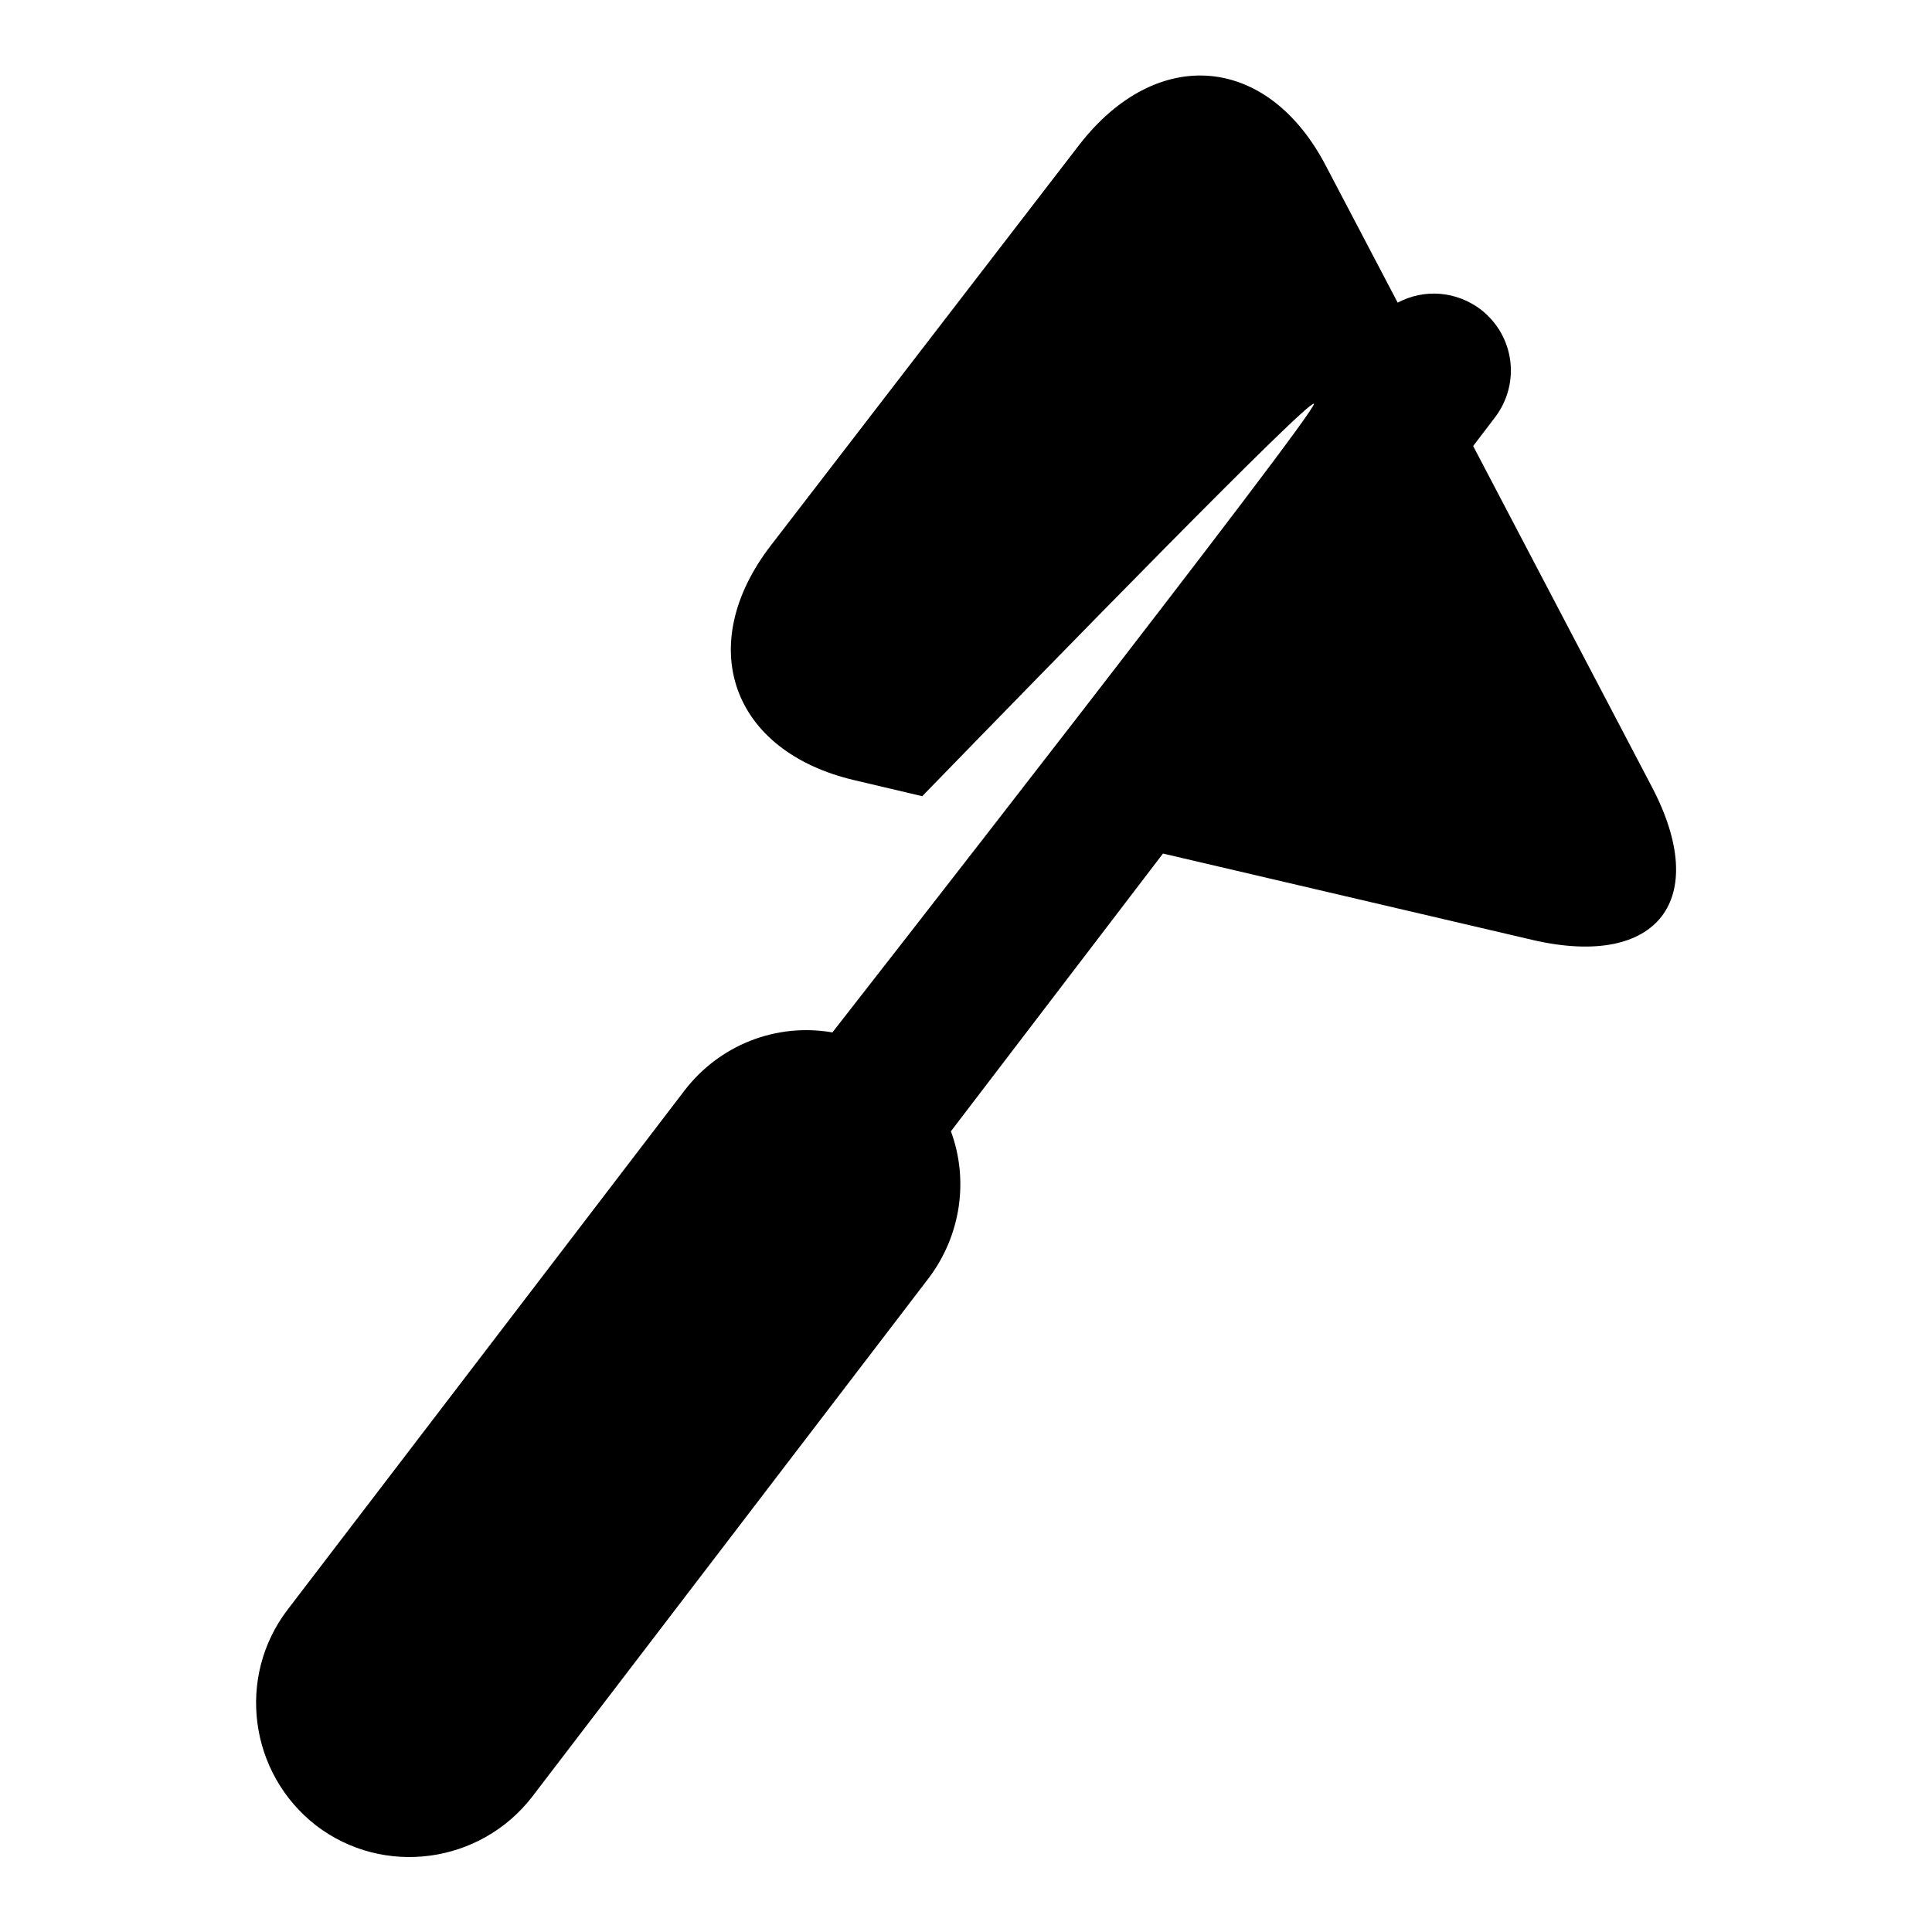 <?xml version="1.0" encoding="utf-8"?>
<!-- Svg Vector Icons : http://www.onlinewebfonts.com/icon -->
<!DOCTYPE svg PUBLIC "-//W3C//DTD SVG 1.1//EN" "http://www.w3.org/Graphics/SVG/1.1/DTD/svg11.dtd">
<svg version="1.1" xmlns="http://www.w3.org/2000/svg" xmlns:xlink="http://www.w3.org/1999/xlink" x="0px" y="0px" viewBox="0 0 256 256" enable-background="new 0 0 256 256" xml:space="preserve">
<g> <path fill="#000000" d="M218.9,104.3l-23.7-45.2l2.9-3.8c3.4-4.5,2.6-10.8-1.9-14.3c-3.2-2.4-7.4-2.8-11-0.9l-9.5-18.1 C168,7.2,153.3,5.9,143,19.2l-40.8,53c-10.3,13.3-5.3,27.4,11.1,31.2l8.9,2.1c17.4-17.9,51.2-52.6,51.9-52 c0.8,0.6-63.8,83.3-63.8,83.3c-7.5-1.3-15,1.7-19.6,7.7l-52.6,68.8c-6.8,8.9-5.1,21.7,3.8,28.6c8.9,6.8,21.7,5.1,28.6-3.8 l52.6-68.8c4.2-5.6,5.3-12.9,2.9-19.4l28.1-36.8l49.2,11.5C219.7,128.3,226.7,119.2,218.9,104.3L218.9,104.3z"/></g>
</svg>